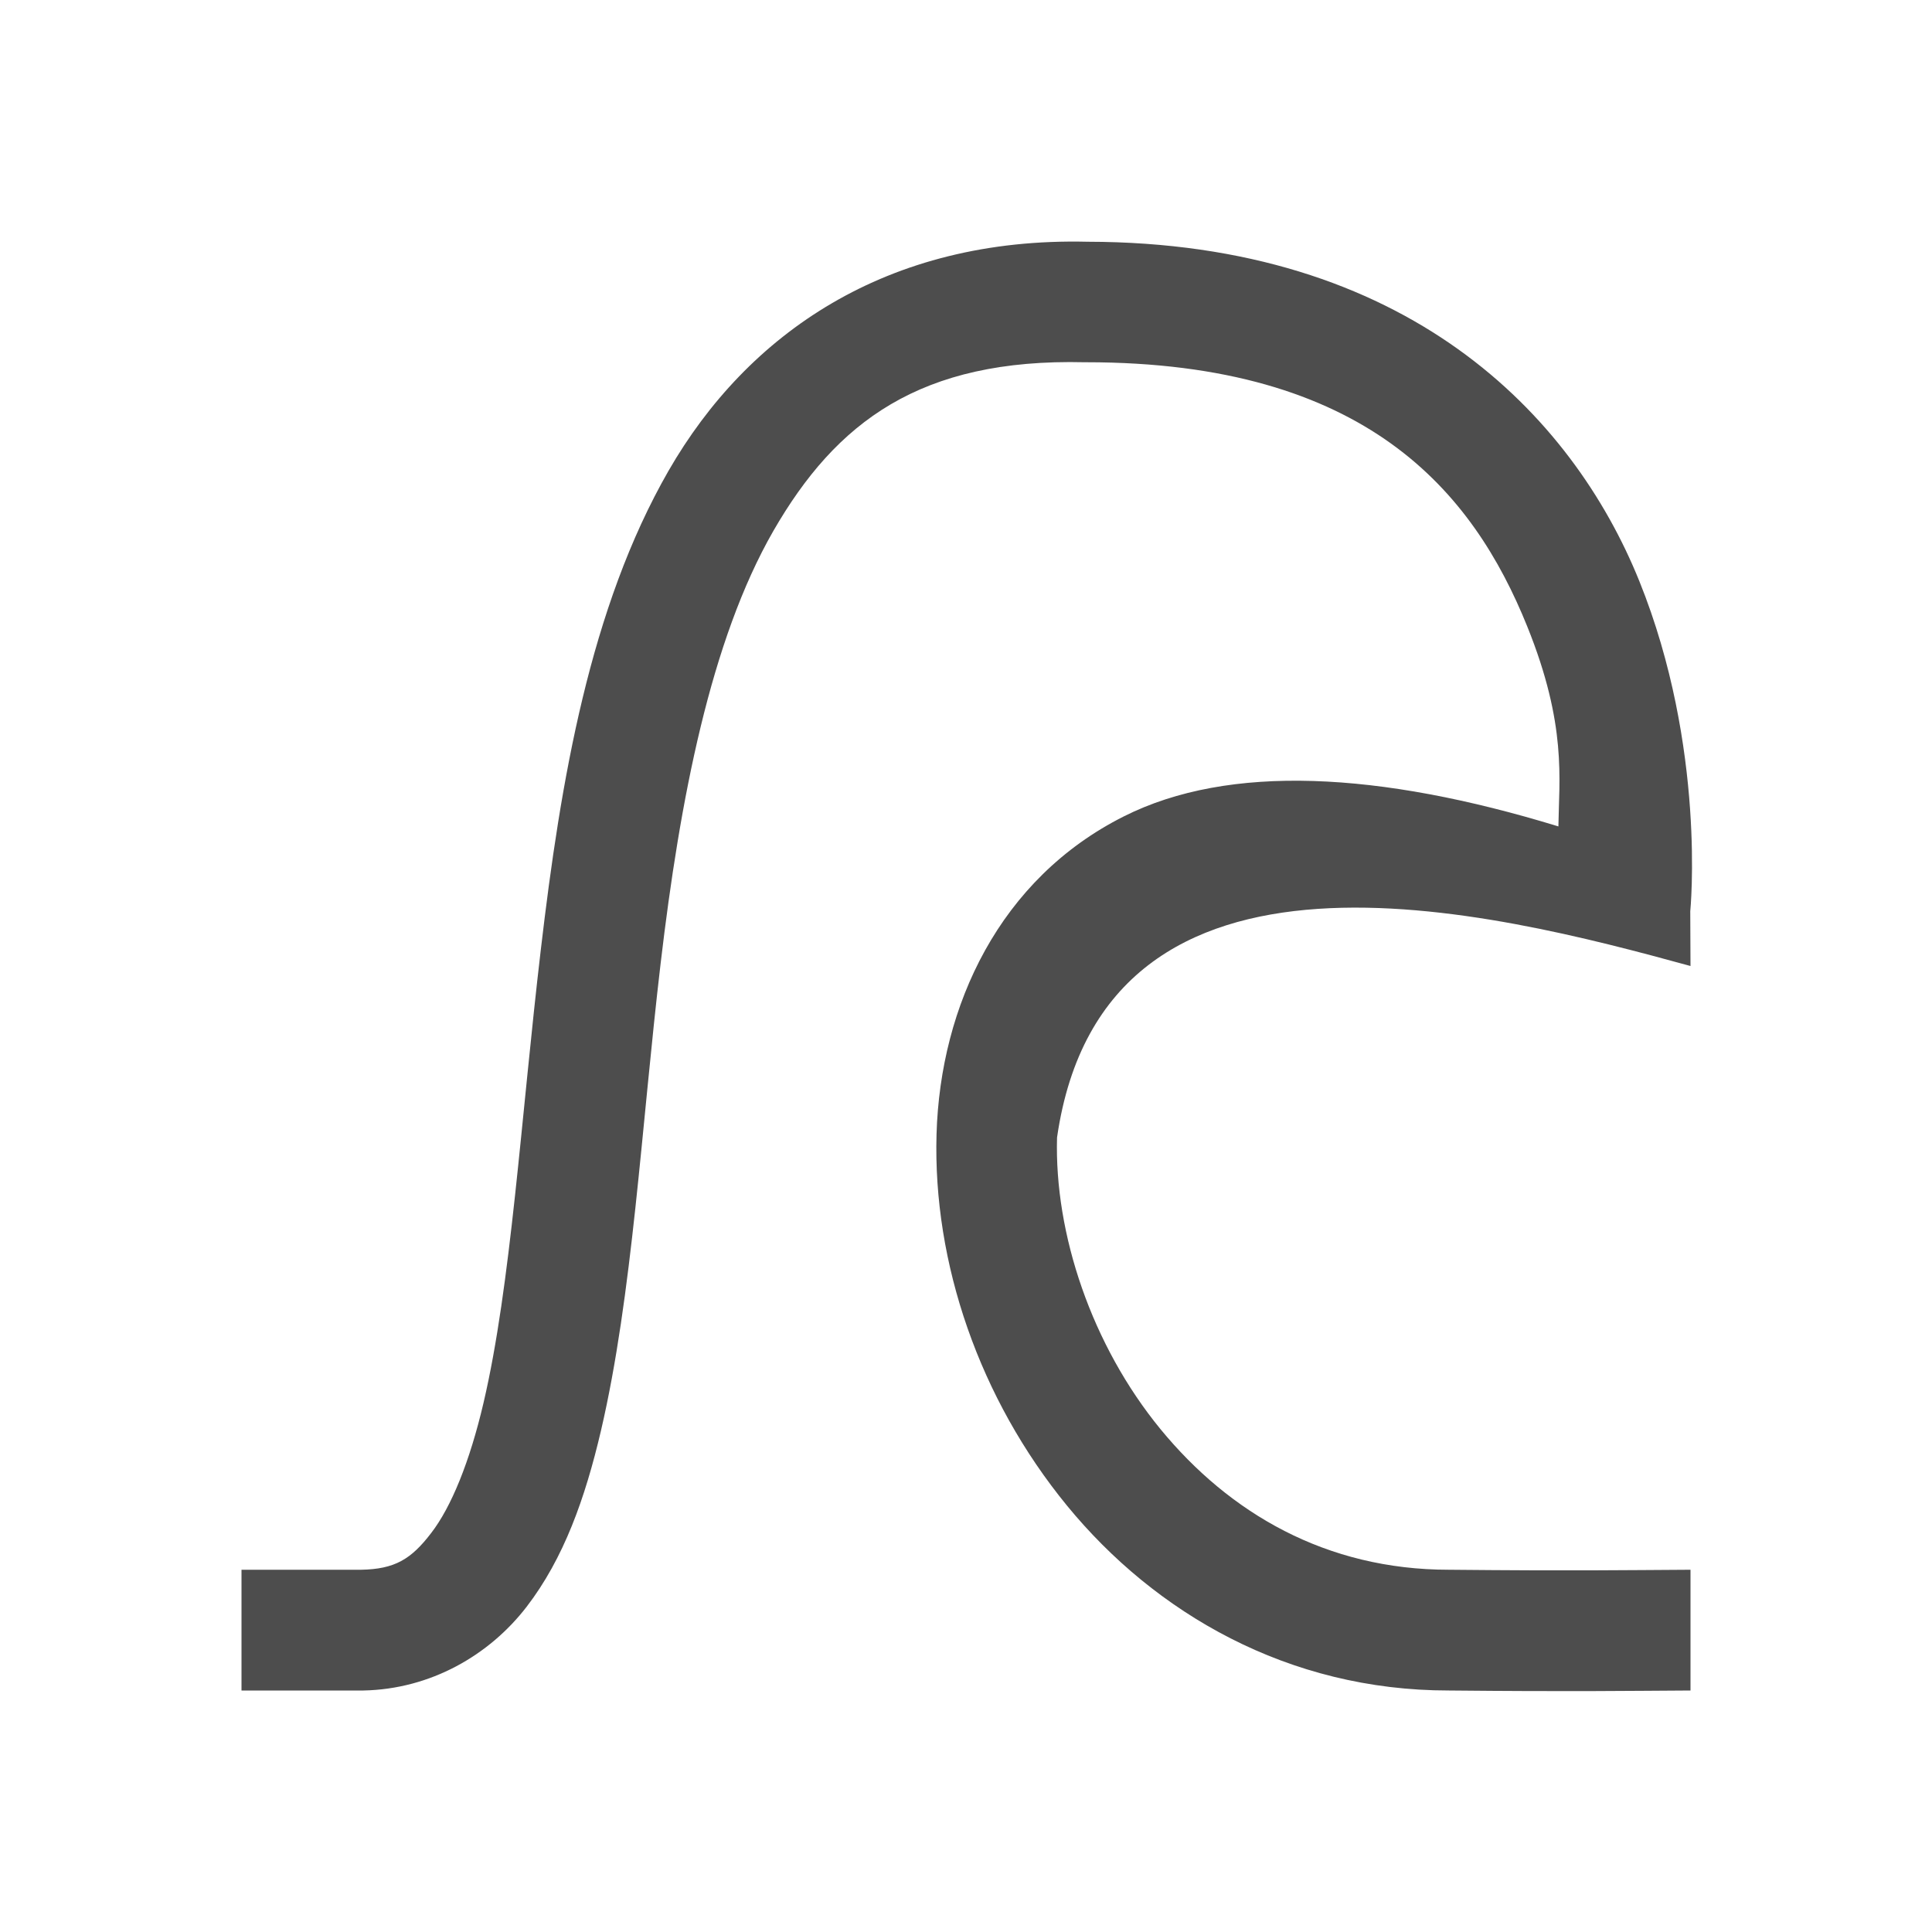 <svg xmlns="http://www.w3.org/2000/svg" viewBox="0 0 16 16">
  <defs id="defs3051">
    <style type="text/css" id="current-color-scheme">
      .ColorScheme-Text {
        color:#4d4d4d;
      }
      </style>
  </defs>
 <path style="fill:currentColor;fill-opacity:1;stroke:none" 
       d="M 9.008 2.002 C 7.341 1.962 6.19 2.764 5.537 3.898 C 4.885 5.033 4.643 6.463 4.479 7.863 C 4.314 9.264 4.232 10.646 4.004 11.619 C 3.89 12.106 3.737 12.481 3.57 12.697 C 3.404 12.914 3.268 12.995 2.99 13 L 2.617 13 L 2 13 L 2 14 L 2.617 14 L 3 14 L 3.004 14 L 3.01 14 C 3.566 13.989 4.052 13.708 4.361 13.307 C 4.67 12.905 4.846 12.407 4.977 11.848 C 5.238 10.729 5.311 9.338 5.471 7.979 C 5.631 6.619 5.885 5.302 6.404 4.398 C 6.924 3.495 7.62 2.967 8.984 3 L 8.99 3 L 8.996 3 C 11.314 3 12.197 4.07 12.648 5.188 C 12.978 6.005 12.911 6.454 12.906 6.844 C 11.42 6.389 10.178 6.324 9.309 6.76 C 8.28 7.276 7.787 8.326 7.756 9.393 C 7.725 10.46 8.111 11.584 8.838 12.471 C 9.565 13.357 10.665 14.001 12 14 C 13.031 14.01 13.453 14.003 14 14 L 14 13 C 13.456 13.003 13.031 13.01 12.004 13 L 12.002 13 L 12 13 C 10.98 13 10.181 12.53 9.611 11.836 C 9.041 11.141 8.731 10.218 8.754 9.42 C 9.146 6.711 12.371 7.554 14 8 L 13.998 7.547 C 13.998 7.547 14.134 6.195 13.576 4.812 C 13.019 3.433 11.652 2.006 9.008 2.002 z "
     class="ColorScheme-Text"
     />
</svg>
